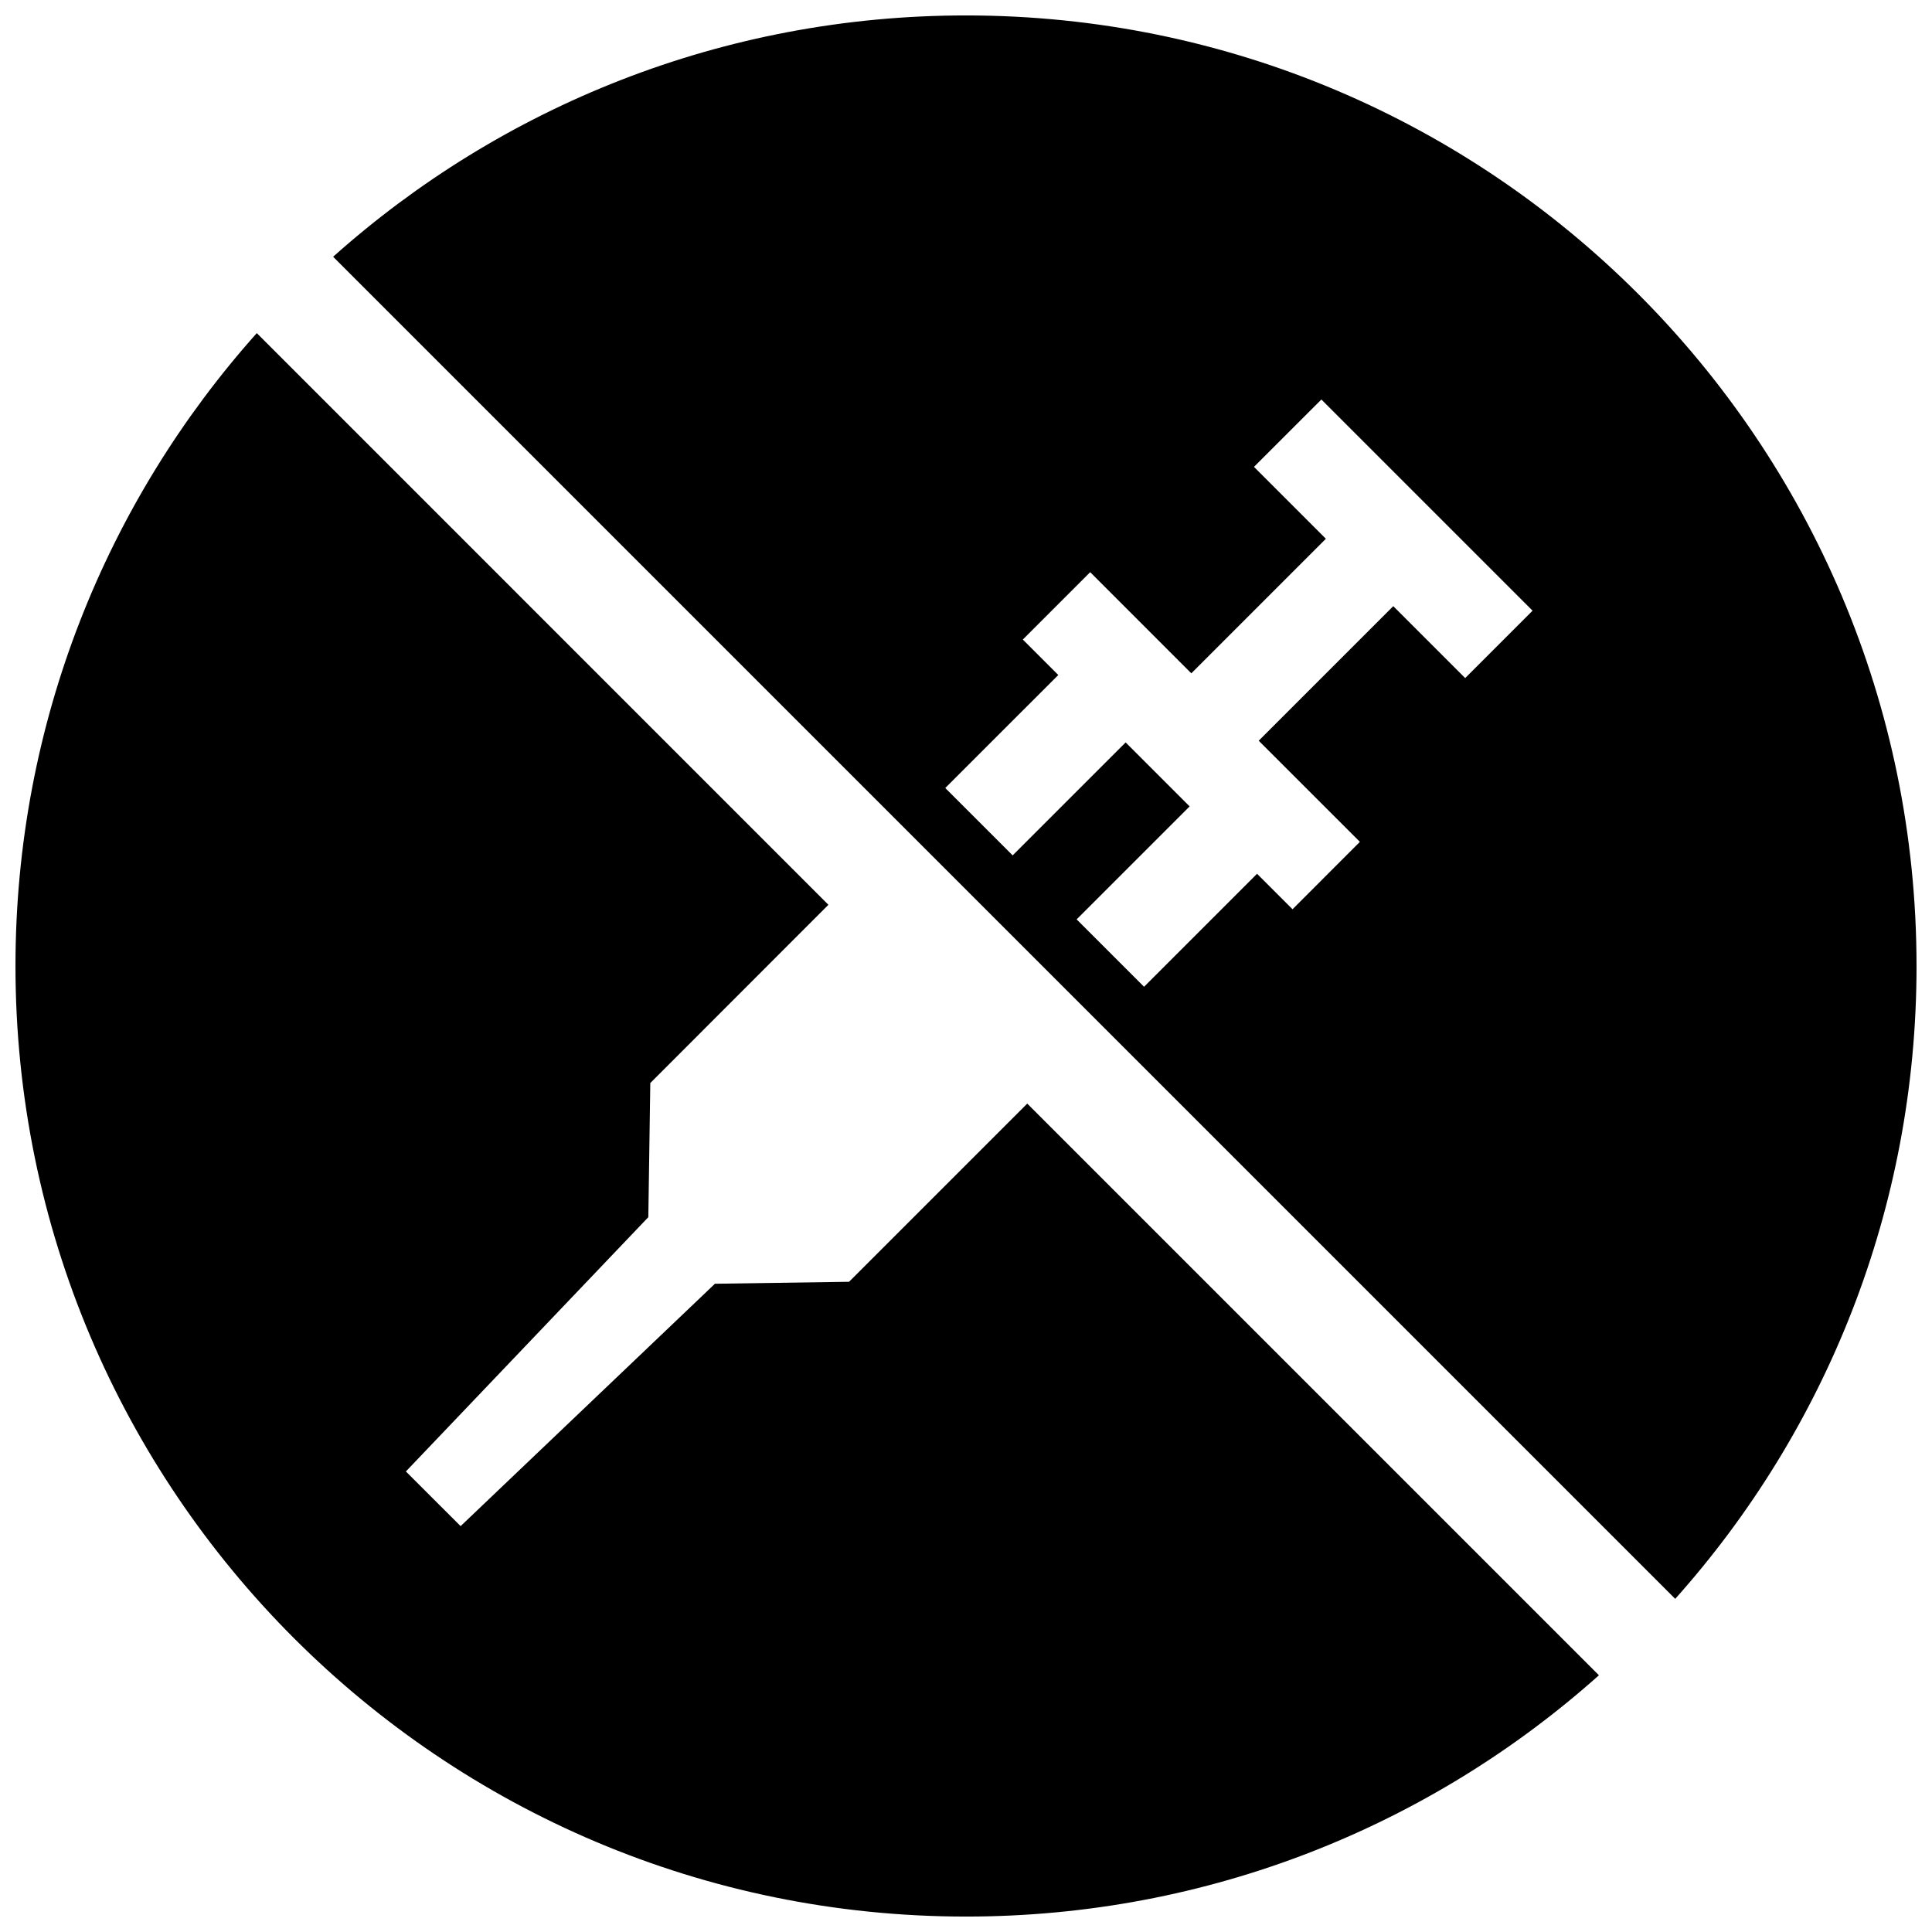 <?xml version="1.0" encoding="UTF-8"?>
<!-- Uploaded to: ICON Repo, www.svgrepo.com, Generator: ICON Repo Mixer Tools -->
<svg width="800px" height="800px" version="1.1" viewBox="144 144 512 512" xmlns="http://www.w3.org/2000/svg">
 <defs>
  <clipPath id="a">
   <path d="m148.09 148.09h503.81v503.81h-503.81z"/>
  </clipPath>
 </defs>
 <g clip-path="url(#a)">
  <path d="m651.9 400c0-139.12-112.79-251.91-251.9-251.91-64.41 0-123.18 24.184-167.72 63.953l355.67 355.67c39.781-44.535 63.953-103.31 63.953-167.71m-288.37-16.223-151.48-151.5c-39.77 44.535-63.953 103.31-63.953 167.72 0 139.11 112.78 251.91 251.91 251.91 64.406 0 123.18-24.172 167.72-63.945l-151.5-151.5-47.219 47.219-35.547 0.523-67.398 64.234-14.5-14.488 64.246-67.391 0.523-35.547zm149.7-79.141-35.66 35.66 26.812 26.801-17.855 17.863-9.402-9.402-29.945 29.945-17.863-17.863 29.945-29.938-16.957-16.957-29.945 29.938-17.863-17.855 29.957-29.945-9.402-9.402 17.855-17.855 26.801 26.812 35.66-35.66-19.055-19.055 17.863-17.855 55.965 55.965-17.855 17.863z" fill-rule="evenodd"/>
 </g>
</svg>